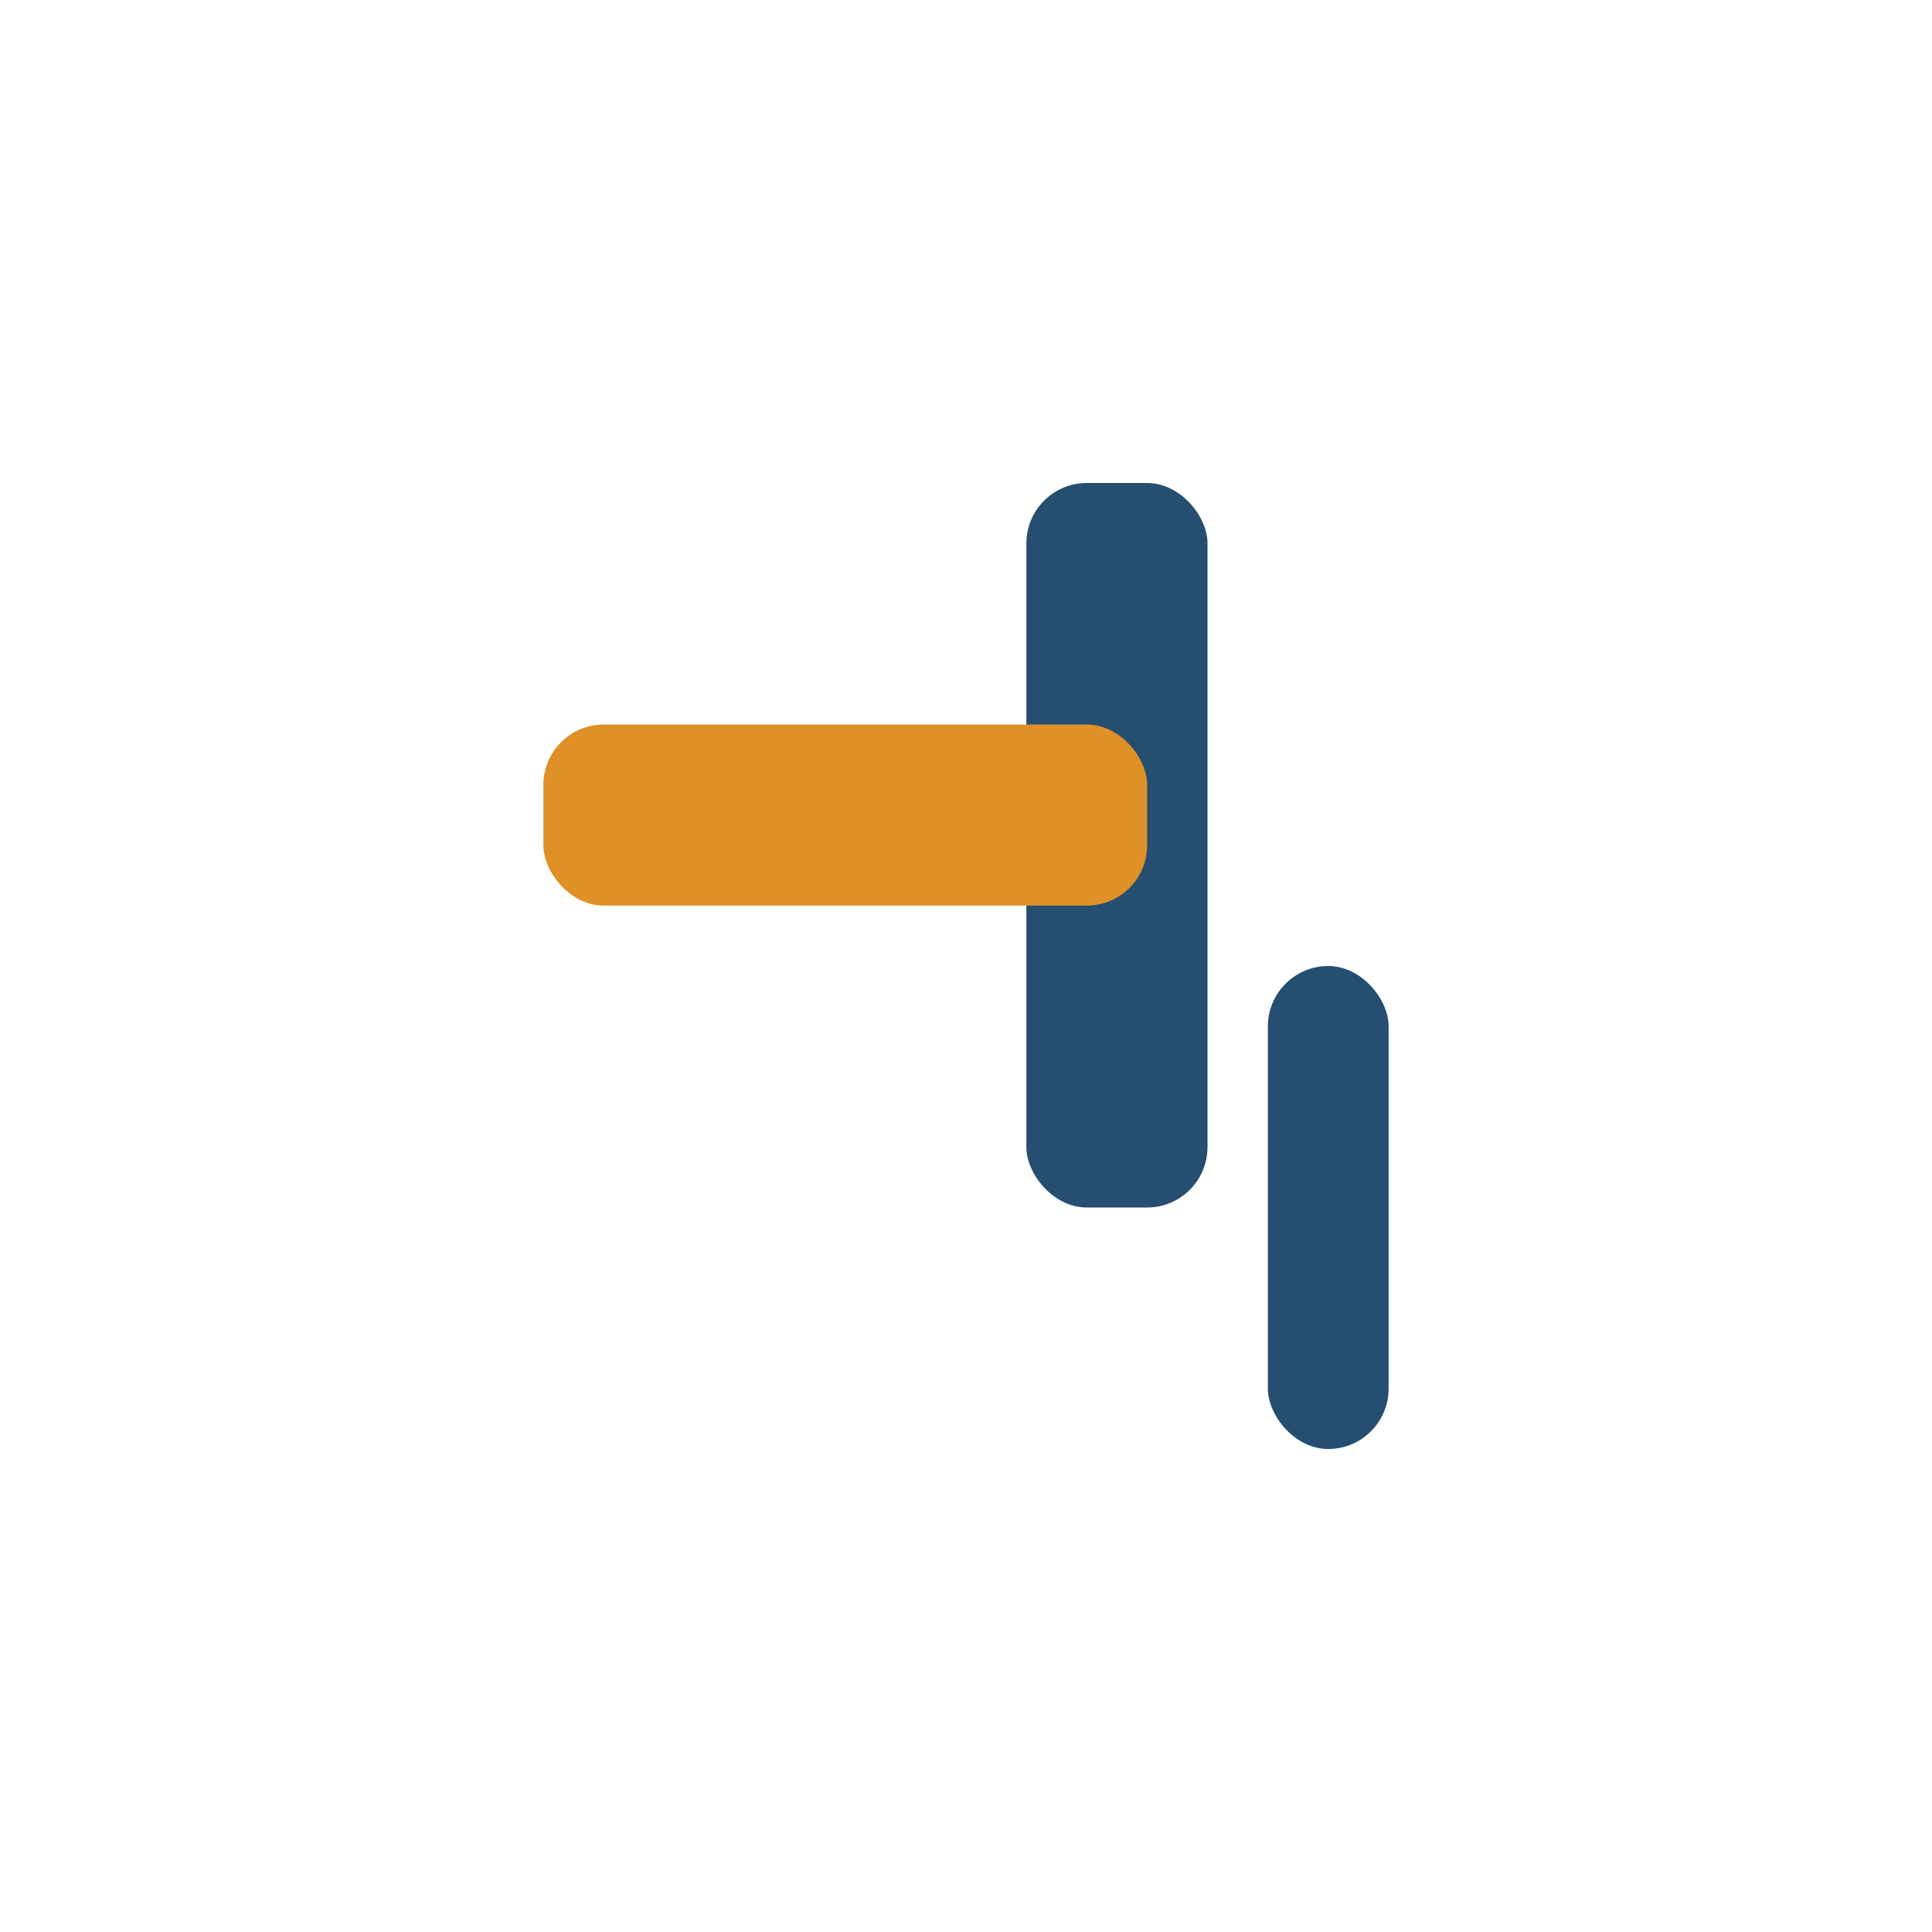 <?xml version="1.0" encoding="UTF-8"?>
<svg xmlns="http://www.w3.org/2000/svg" width="32" height="32" viewBox="0 0 32 32"><rect x="17" y="8" width="3" height="12" rx="1" fill="#254E70"/><rect x="9" y="12" width="10" height="3" rx="1" fill="#DF9127"/><rect x="21" y="16" width="2" height="8" rx="1" fill="#254E70"/></svg>